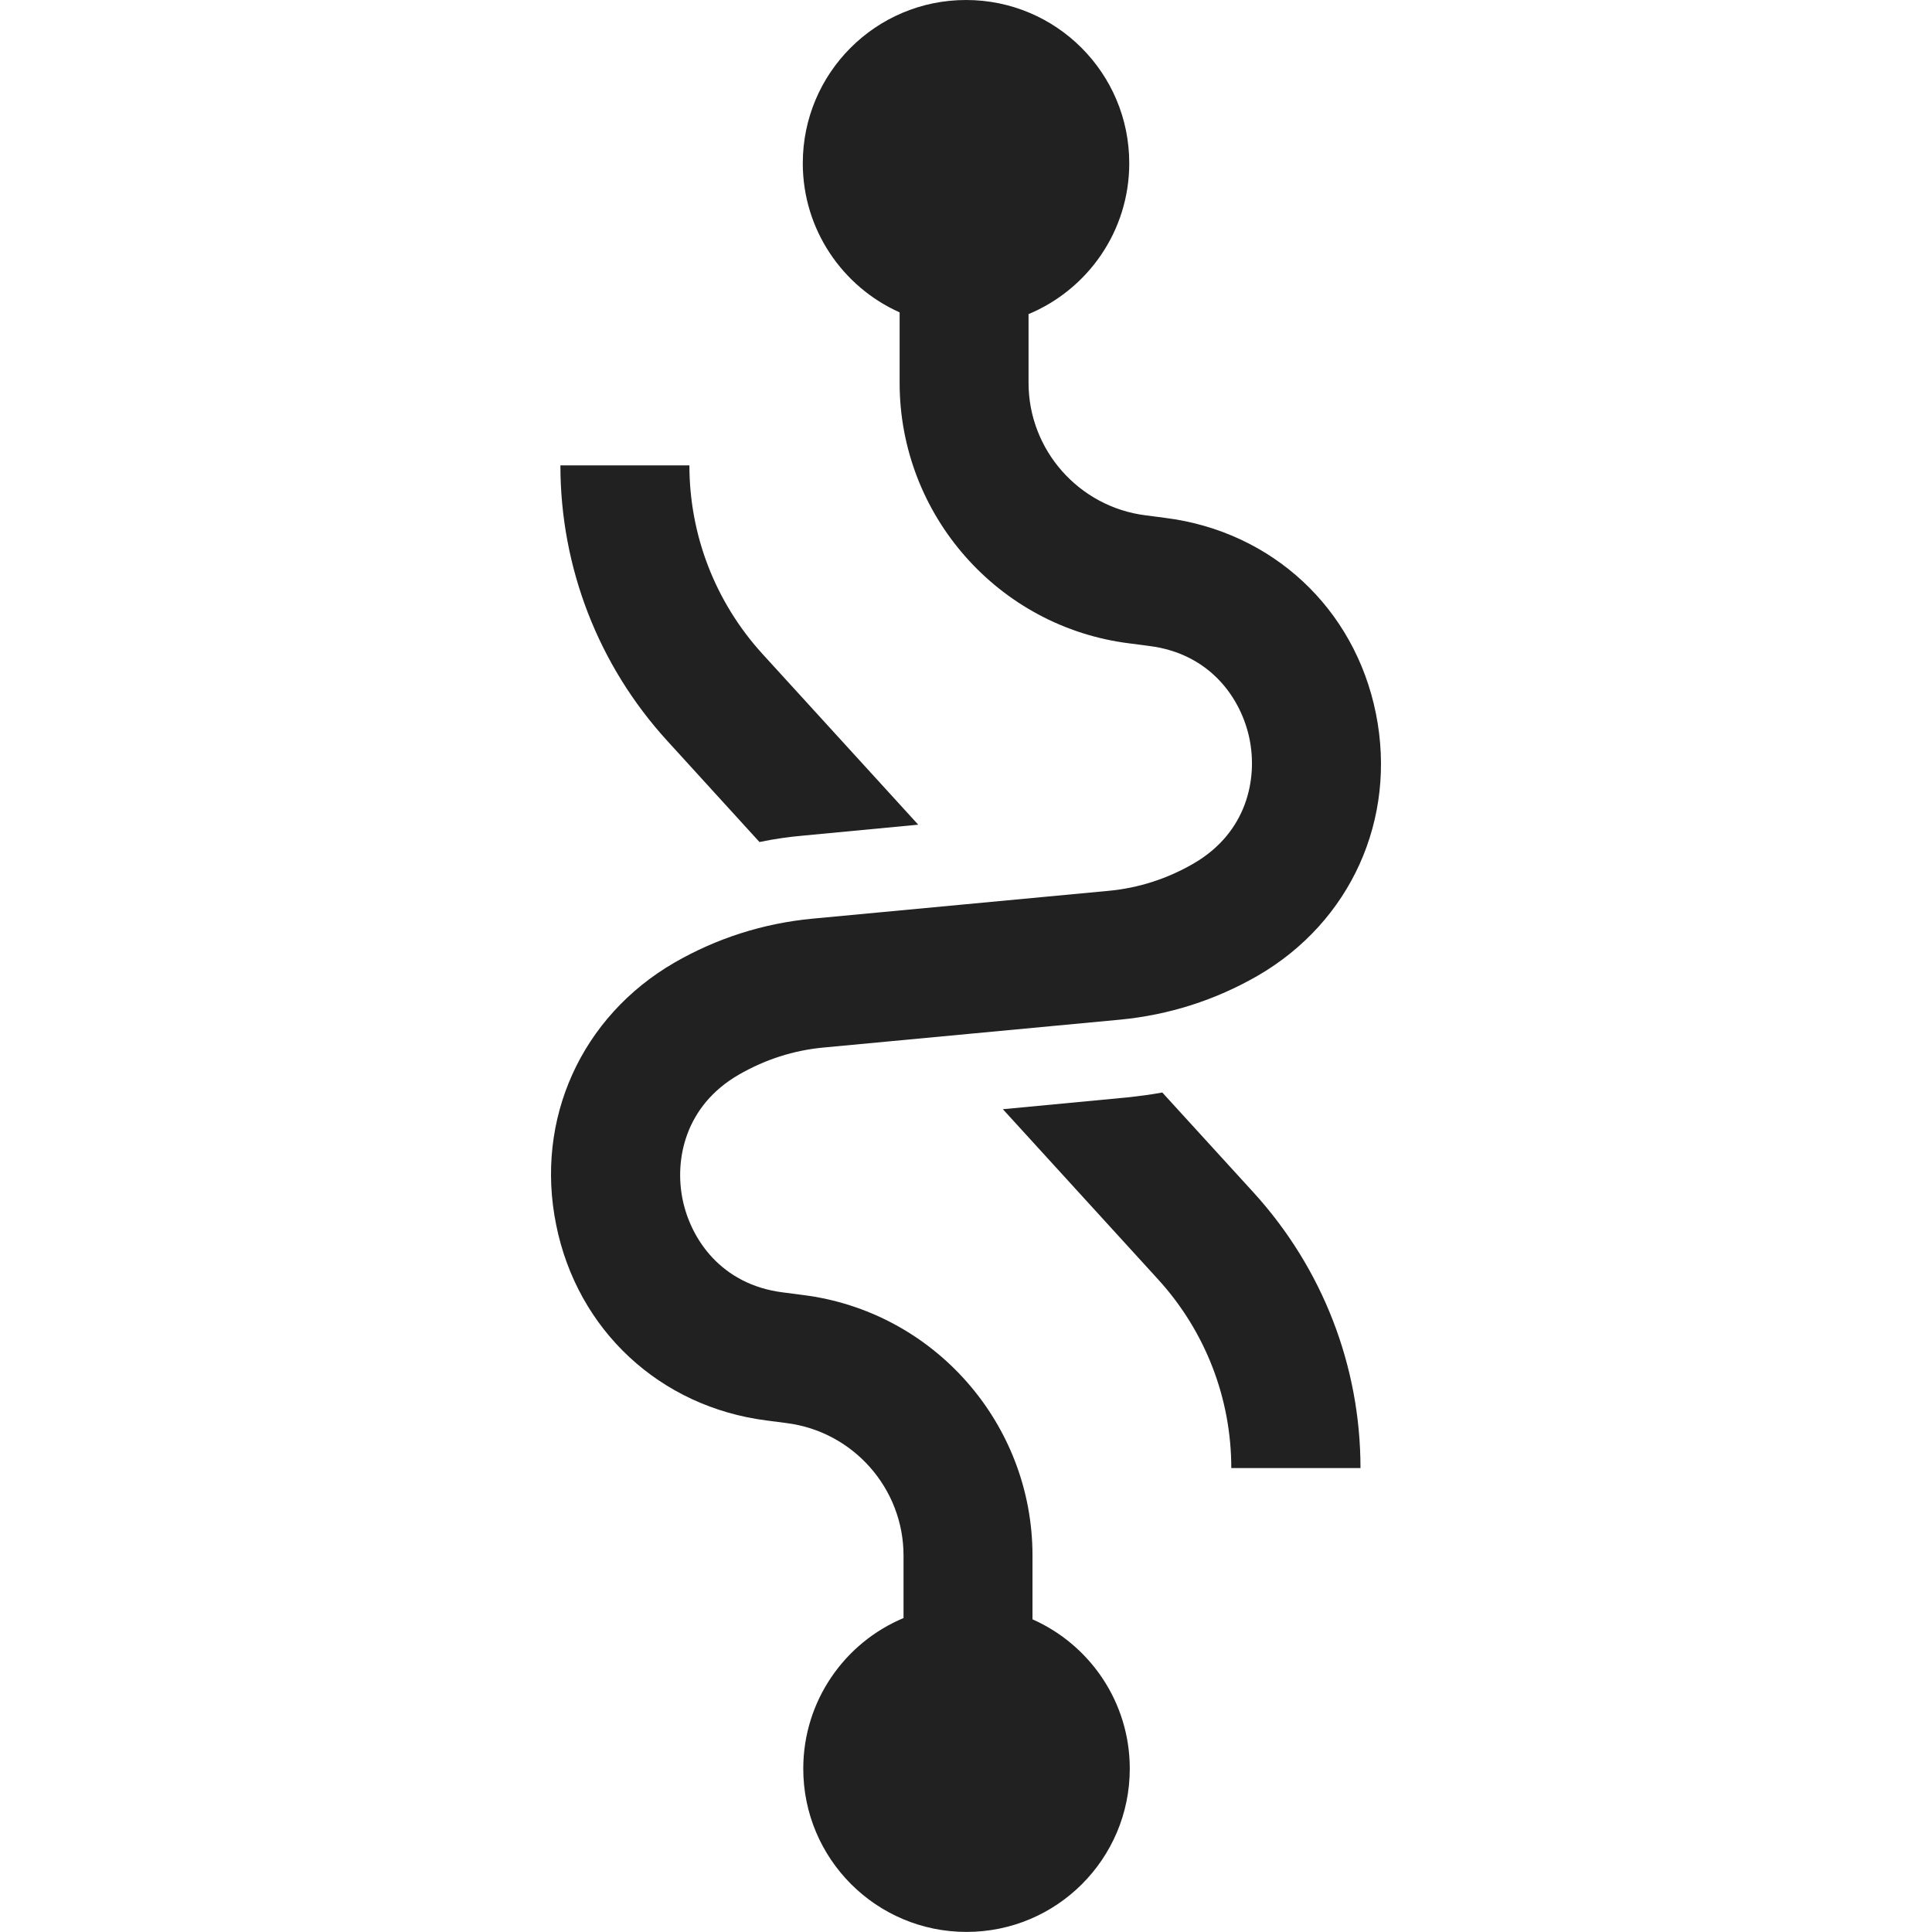<svg xmlns="http://www.w3.org/2000/svg"  viewBox="0 0 48 48" width="128px" height="128px"><path fill="#212121" d="M18.869,20.92c0.357-0.075,0.724-0.128,1.091-0.16l0,0l0,0l2.853-0.271l-3.875-4.248 c-1.166-1.283-1.81-2.944-1.81-4.679h-3.205c0,2.534,0.942,4.967,2.651,6.84L18.869,20.92z"/><path fill="#212121" d="M28.877,27.143c-0.287,0.053-0.58,0.09-0.873,0.122l0,0l0,0l-3.088,0.293l3.865,4.237 c1.166,1.283,1.81,2.944,1.81,4.679h3.21c0-2.534-0.942-4.961-2.651-6.84L28.877,27.143z"/><path fill="#212121" d="M34.184,17.727c-0.527-2.619-2.582-4.525-5.233-4.86l-0.49-0.064 c-1.656-0.208-2.907-1.624-2.907-3.29V7.804c1.469-0.612,2.502-2.06,2.502-3.748C28.057,1.815,26.242,0,24.001,0 s-4.056,1.815-4.056,4.056c0,1.65,0.99,3.072,2.406,3.705v1.751c0,3.284,2.454,6.069,5.712,6.473l0.49,0.064 c1.528,0.192,2.289,1.32,2.491,2.31s-0.059,2.326-1.395,3.098c-0.655,0.378-1.363,0.607-2.113,0.676l-7.362,0.692 c-1.214,0.117-2.364,0.484-3.418,1.091c-2.316,1.341-3.471,3.897-2.938,6.516c0.527,2.619,2.582,4.525,5.233,4.86l0.49,0.064 c1.656,0.208,2.907,1.624,2.907,3.29v1.554c-1.464,0.612-2.491,2.06-2.491,3.742c0,2.241,1.815,4.056,4.056,4.056 s4.056-1.815,4.056-4.056c0-1.656-0.995-3.082-2.417-3.71v-1.586c0-3.284-2.454-6.069-5.712-6.473l-0.49-0.064 c-1.528-0.192-2.289-1.32-2.491-2.31c-0.202-0.99,0.059-2.326,1.395-3.098c0.655-0.378,1.363-0.607,2.113-0.676l7.362-0.692 c1.214-0.117,2.364-0.484,3.418-1.091C33.562,22.901,34.711,20.346,34.184,17.727z"/></svg>